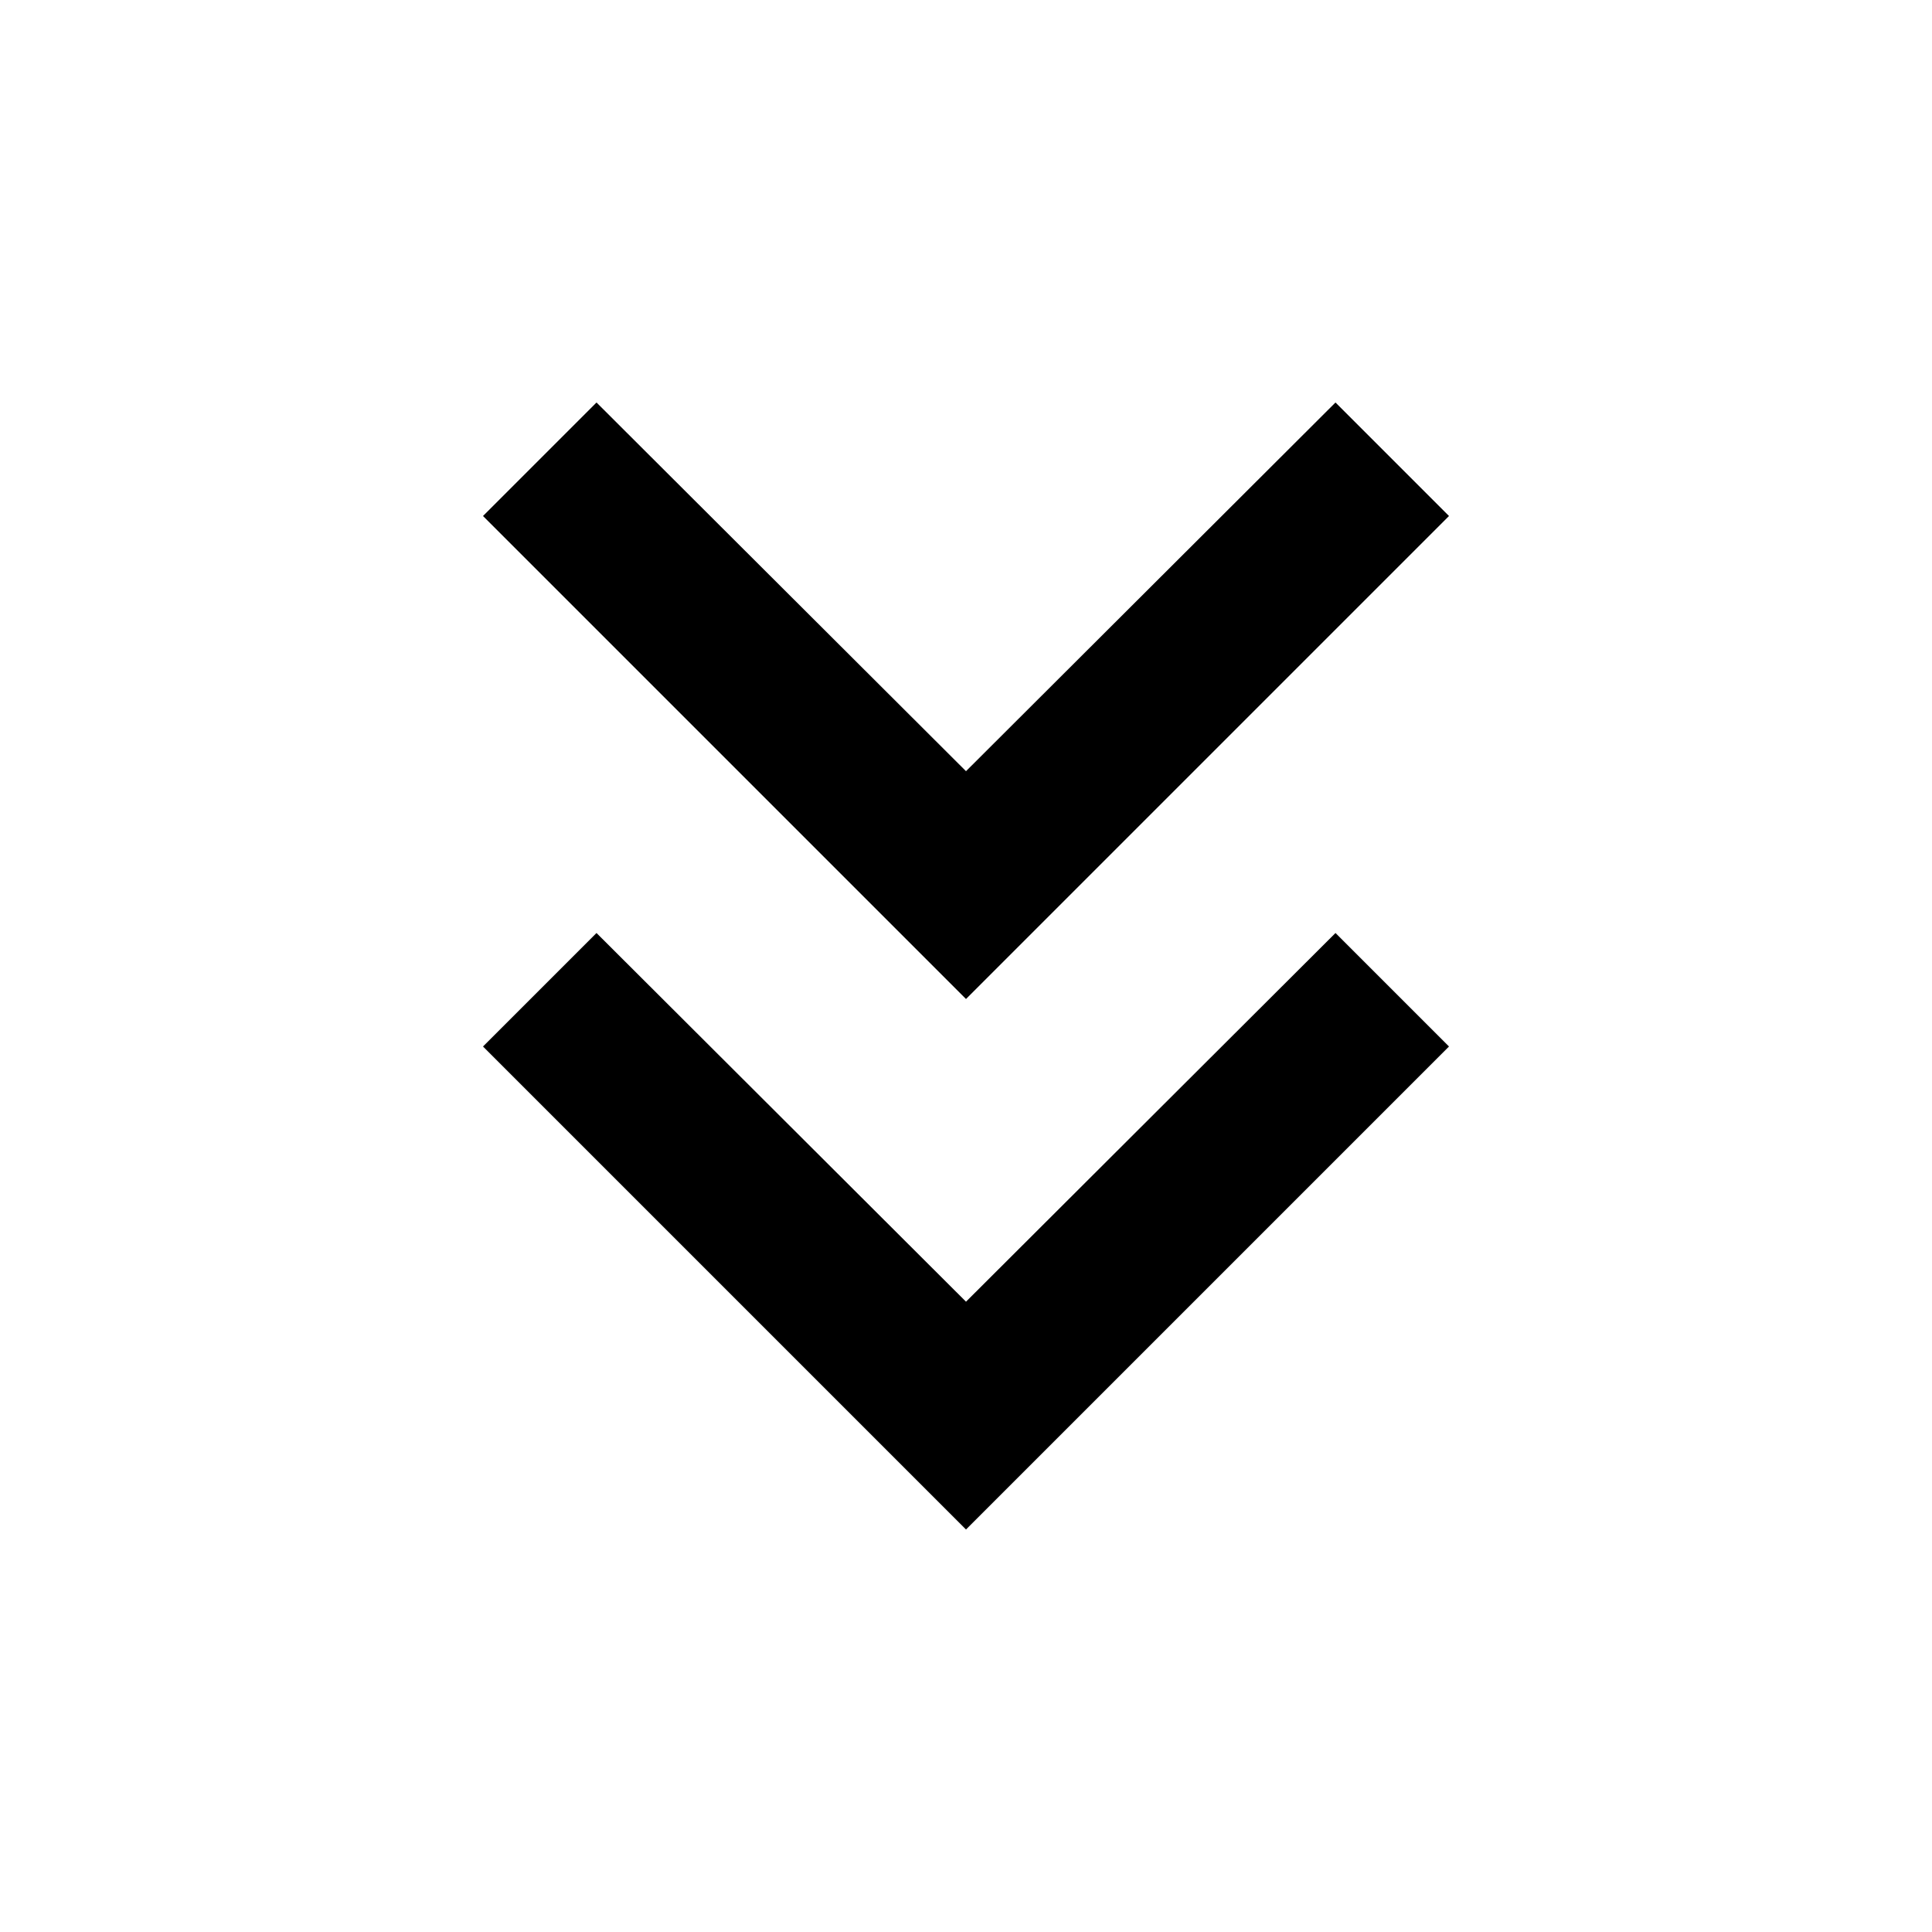 <?xml version="1.0"?>
<svg viewBox="0 0 24 24" xmlns="http://www.w3.org/2000/svg">
    <path d="M18 6.41 16.59 5 12 9.58 7.41 5 6 6.41l6 6z"></path>
    <path d="m18 13-1.41-1.41L12 16.17l-4.59-4.58L6 13l6 6z"></path>
</svg>

